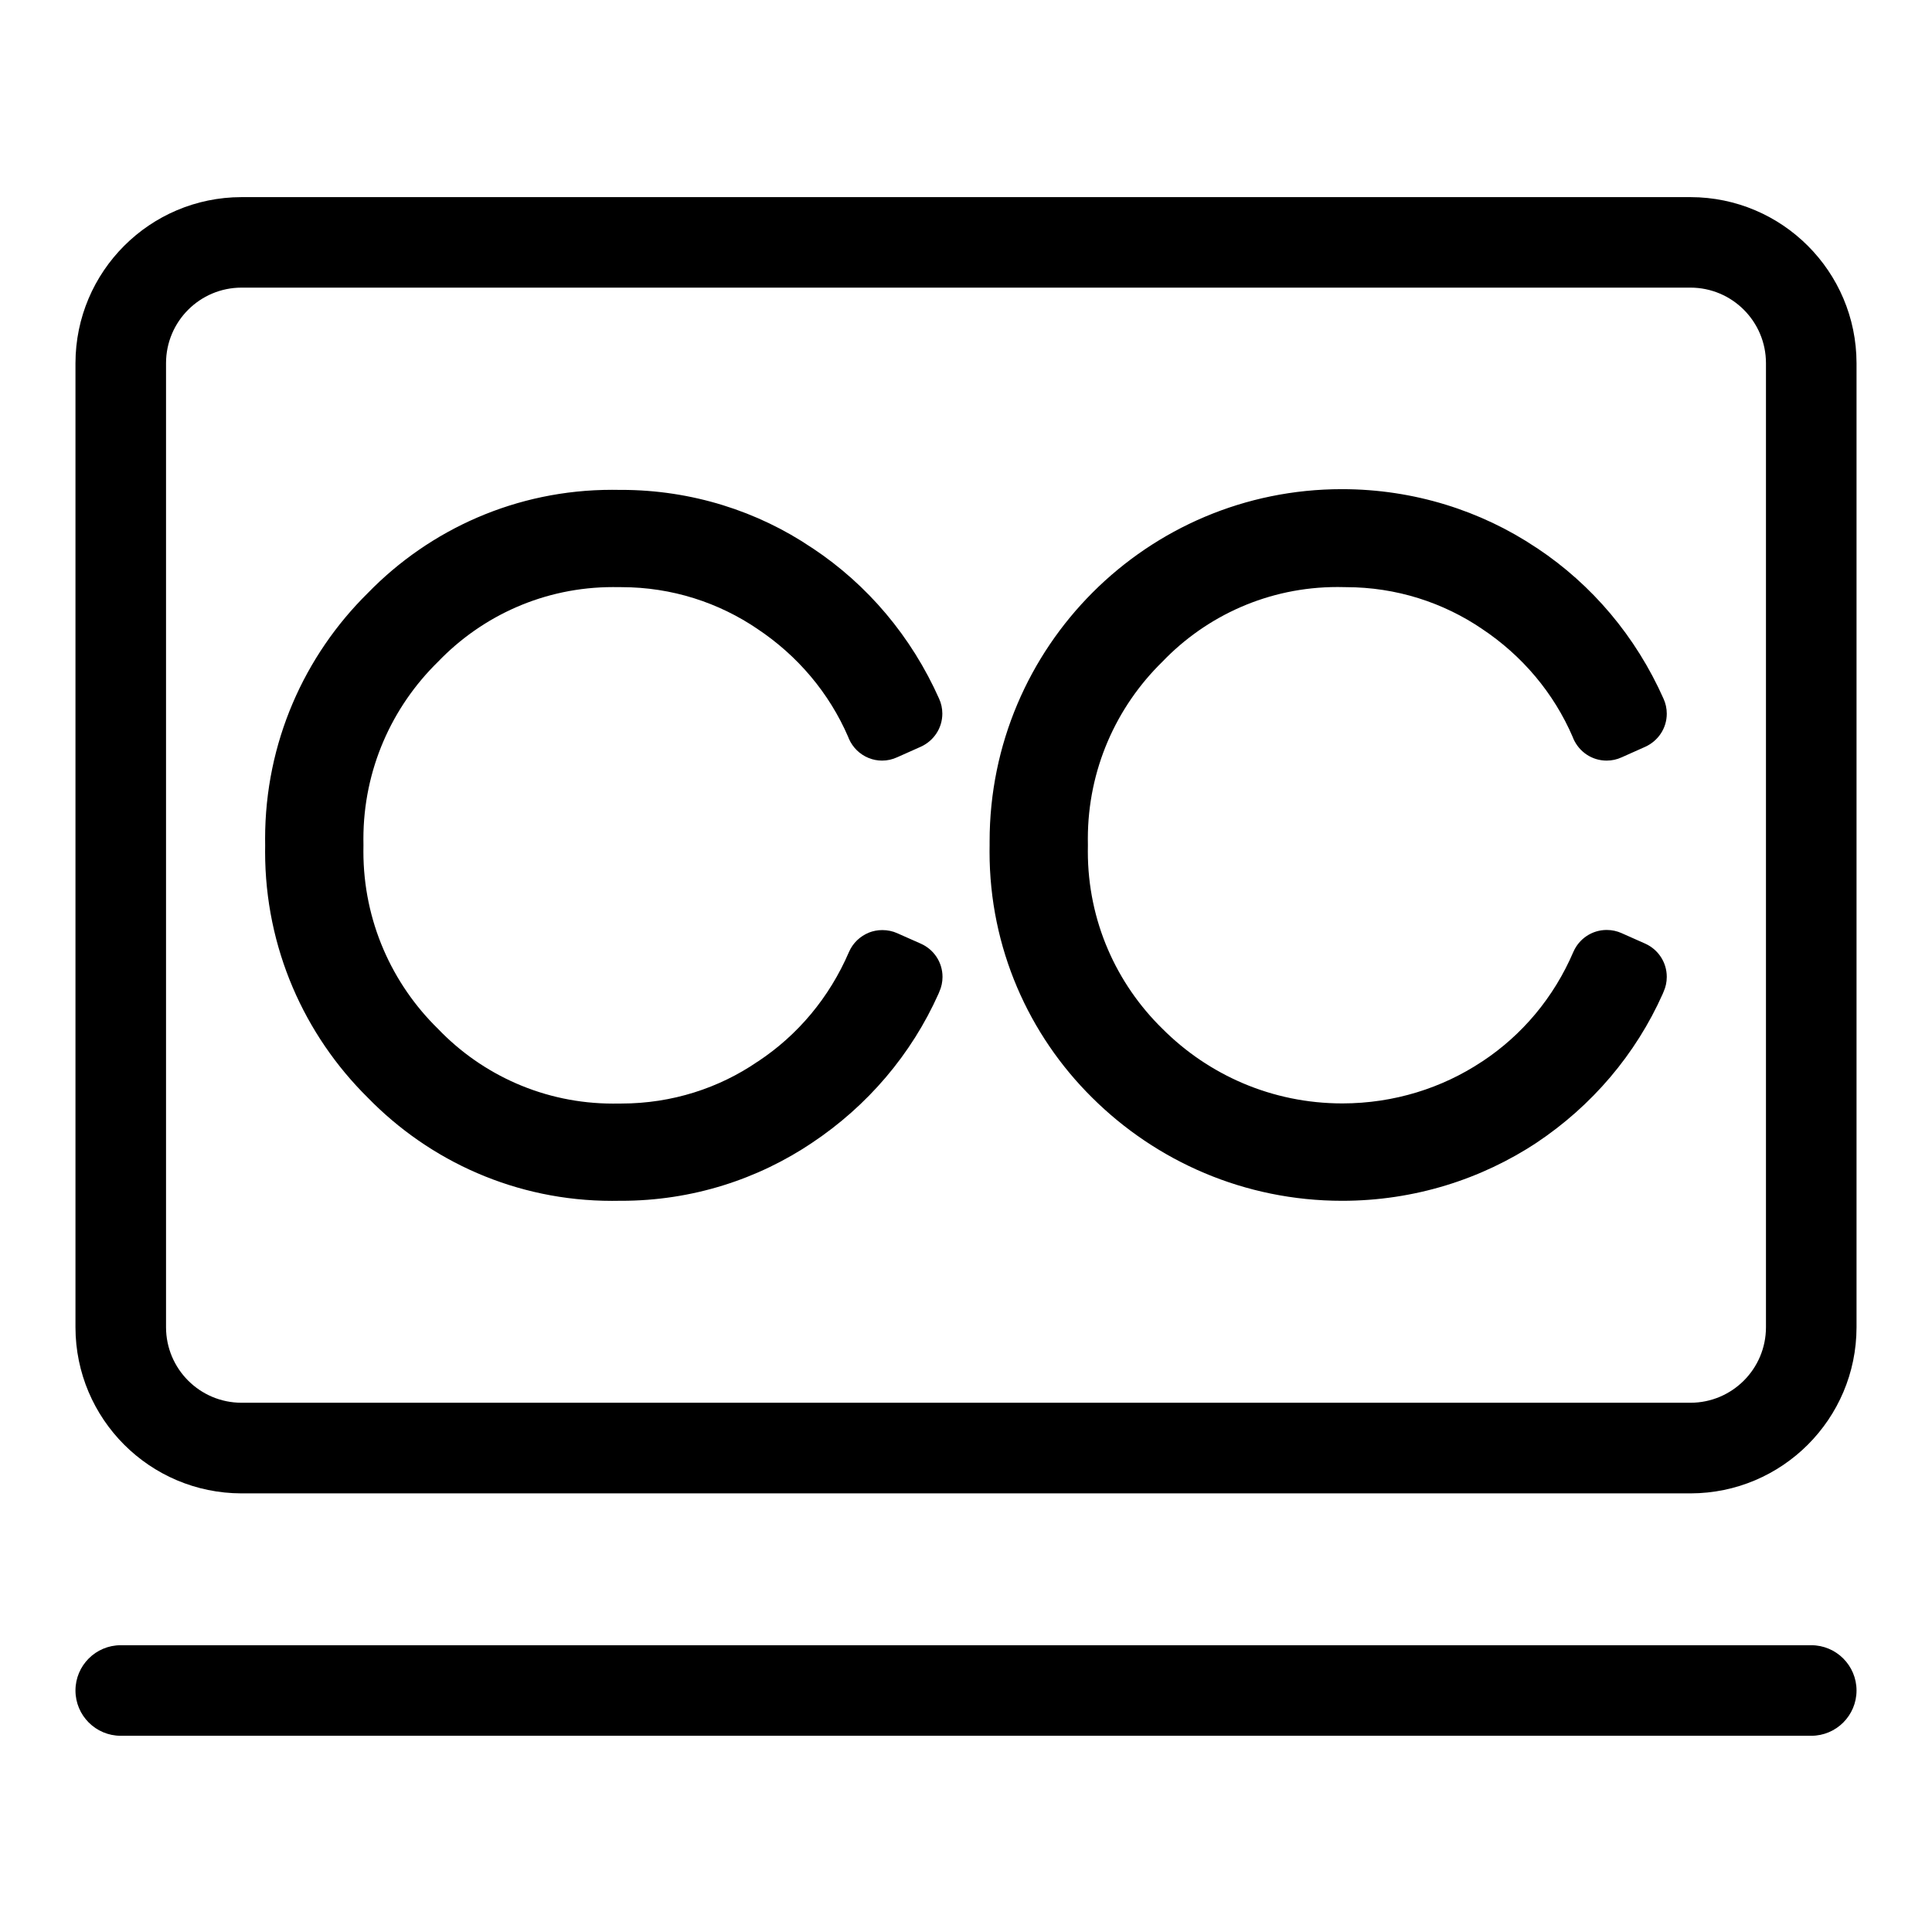 <?xml version="1.0" encoding="utf-8"?>

<svg fill="#000000" width="800px" height="800px" viewBox="0 0 32 32" version="1.1" xmlns="http://www.w3.org/2000/svg">
<title>subtitles-underline</title>
<path d="M28 3.265h-24c-1.518 0.002-2.748 1.232-2.75 2.75v15.97c0.002 1.518 1.232 2.748 2.75 2.75h24c1.518-0.002 2.748-1.232 2.75-2.75v-15.97c-0.002-1.518-1.232-2.748-2.75-2.75h-0zM29.25 21.984c-0.001 0.69-0.56 1.249-1.25 1.25h-24c-0.69-0.001-1.249-0.56-1.25-1.25v-15.97c0.001-0.69 0.56-1.249 1.25-1.25h24c0.69 0.001 1.249 0.56 1.25 1.25v0zM10.236 9.725c0.017-0 0.036-0 0.056-0 0.838 0 1.616 0.257 2.26 0.696l-0.014-0.009c0.672 0.445 1.196 1.065 1.512 1.797l0.010 0.026c0.064 0.147 0.182 0.261 0.328 0.32l0.004 0.001c0.065 0.027 0.14 0.042 0.219 0.042 0.088 0 0.172-0.020 0.248-0.055l-0.004 0.002 0.397-0.177c0.211-0.096 0.356-0.305 0.356-0.548 0-0.088-0.019-0.171-0.053-0.246l0.002 0.004c-0.463-1.040-1.189-1.893-2.095-2.496l-0.021-0.013c-0.886-0.598-1.978-0.955-3.153-0.955-0.018 0-0.037 0-0.055 0l0.003-0c-0.029-0.001-0.064-0.001-0.098-0.001-1.586 0-3.020 0.655-4.045 1.709l-0.001 0.001c-1.051 1.037-1.701 2.477-1.701 4.069 0 0.038 0 0.077 0.001 0.115l-0-0.006c-0.001 0.032-0.001 0.070-0.001 0.107 0 1.593 0.65 3.034 1.7 4.072l0 0c1.027 1.055 2.46 1.71 4.047 1.71 0.035 0 0.070-0 0.104-0.001l-0.005 0c0.015 0 0.033 0 0.052 0 1.175 0 2.267-0.357 3.173-0.968l-0.020 0.013c0.928-0.617 1.654-1.47 2.103-2.475l0.015-0.037c0.032-0.071 0.051-0.155 0.051-0.242 0-0.243-0.145-0.453-0.353-0.547l-0.004-0.002-0.397-0.176c-0.072-0.032-0.155-0.050-0.243-0.050-0.079 0-0.154 0.015-0.223 0.042l0.004-0.001c-0.15 0.060-0.268 0.174-0.331 0.317l-0.002 0.004c-0.326 0.758-0.849 1.378-1.506 1.813l-0.015 0.009c-0.63 0.431-1.409 0.689-2.248 0.689-0.019 0-0.039-0-0.058-0l0.003 0c-0.024 0.001-0.053 0.001-0.082 0.001-1.14 0-2.17-0.475-2.901-1.238l-0.001-0.001c-0.762-0.746-1.235-1.786-1.235-2.936 0-0.036 0-0.073 0.001-0.109l-0 0.005c-0.001-0.031-0.001-0.067-0.001-0.104 0-1.149 0.473-2.188 1.234-2.933l0.001-0.001c0.733-0.764 1.761-1.238 2.901-1.238 0.029 0 0.058 0 0.087 0.001l-0.004-0zM22.236 9.725c0.016-0 0.036-0 0.055-0 0.838 0 1.617 0.256 2.262 0.695l-0.014-0.009c0.672 0.445 1.196 1.066 1.511 1.798l0.010 0.026c0.094 0.215 0.305 0.363 0.551 0.363 0.088 0 0.172-0.019 0.248-0.054l-0.004 0.002 0.396-0.177c0.211-0.096 0.356-0.305 0.356-0.548 0-0.088-0.019-0.171-0.053-0.246l0.002 0.004c-0.462-1.041-1.188-1.894-2.094-2.498l-0.021-0.013c-0.905-0.605-2.018-0.966-3.215-0.966-3.223 0-5.835 2.612-5.835 5.835 0 0.022 0 0.044 0 0.067l-0-0.003c-0.001 0.032-0.001 0.069-0.001 0.107 0 1.593 0.65 3.034 1.699 4.072l0 0c1.062 1.056 2.525 1.709 4.141 1.709 1.194 0 2.305-0.356 3.232-0.969l-0.022 0.014c0.928-0.617 1.653-1.47 2.101-2.475l0.015-0.037c0.032-0.071 0.051-0.154 0.051-0.242 0-0.243-0.144-0.453-0.352-0.548l-0.004-0.002-0.396-0.176c-0.072-0.032-0.155-0.051-0.243-0.051-0.246 0-0.457 0.148-0.55 0.359l-0.002 0.004c-0.325 0.758-0.849 1.378-1.506 1.813l-0.015 0.009c-0.65 0.431-1.448 0.688-2.306 0.688-1.165 0-2.219-0.473-2.981-1.238l-0-0c-0.762-0.746-1.234-1.785-1.234-2.934 0-0.037 0-0.074 0.001-0.11l-0 0.005c-0.001-0.031-0.001-0.068-0.001-0.105 0-1.149 0.472-2.187 1.233-2.932l0.001-0.001c0.732-0.764 1.761-1.238 2.9-1.238 0.030 0 0.059 0 0.089 0.001l-0.004-0zM30 27.25h-28c-0.414 0-0.75 0.336-0.75 0.75s0.336 0.75 0.75 0.75v0h28c0.414 0 0.75-0.336 0.75-0.75s-0.336-0.75-0.75-0.75v0z"></path>
</svg>